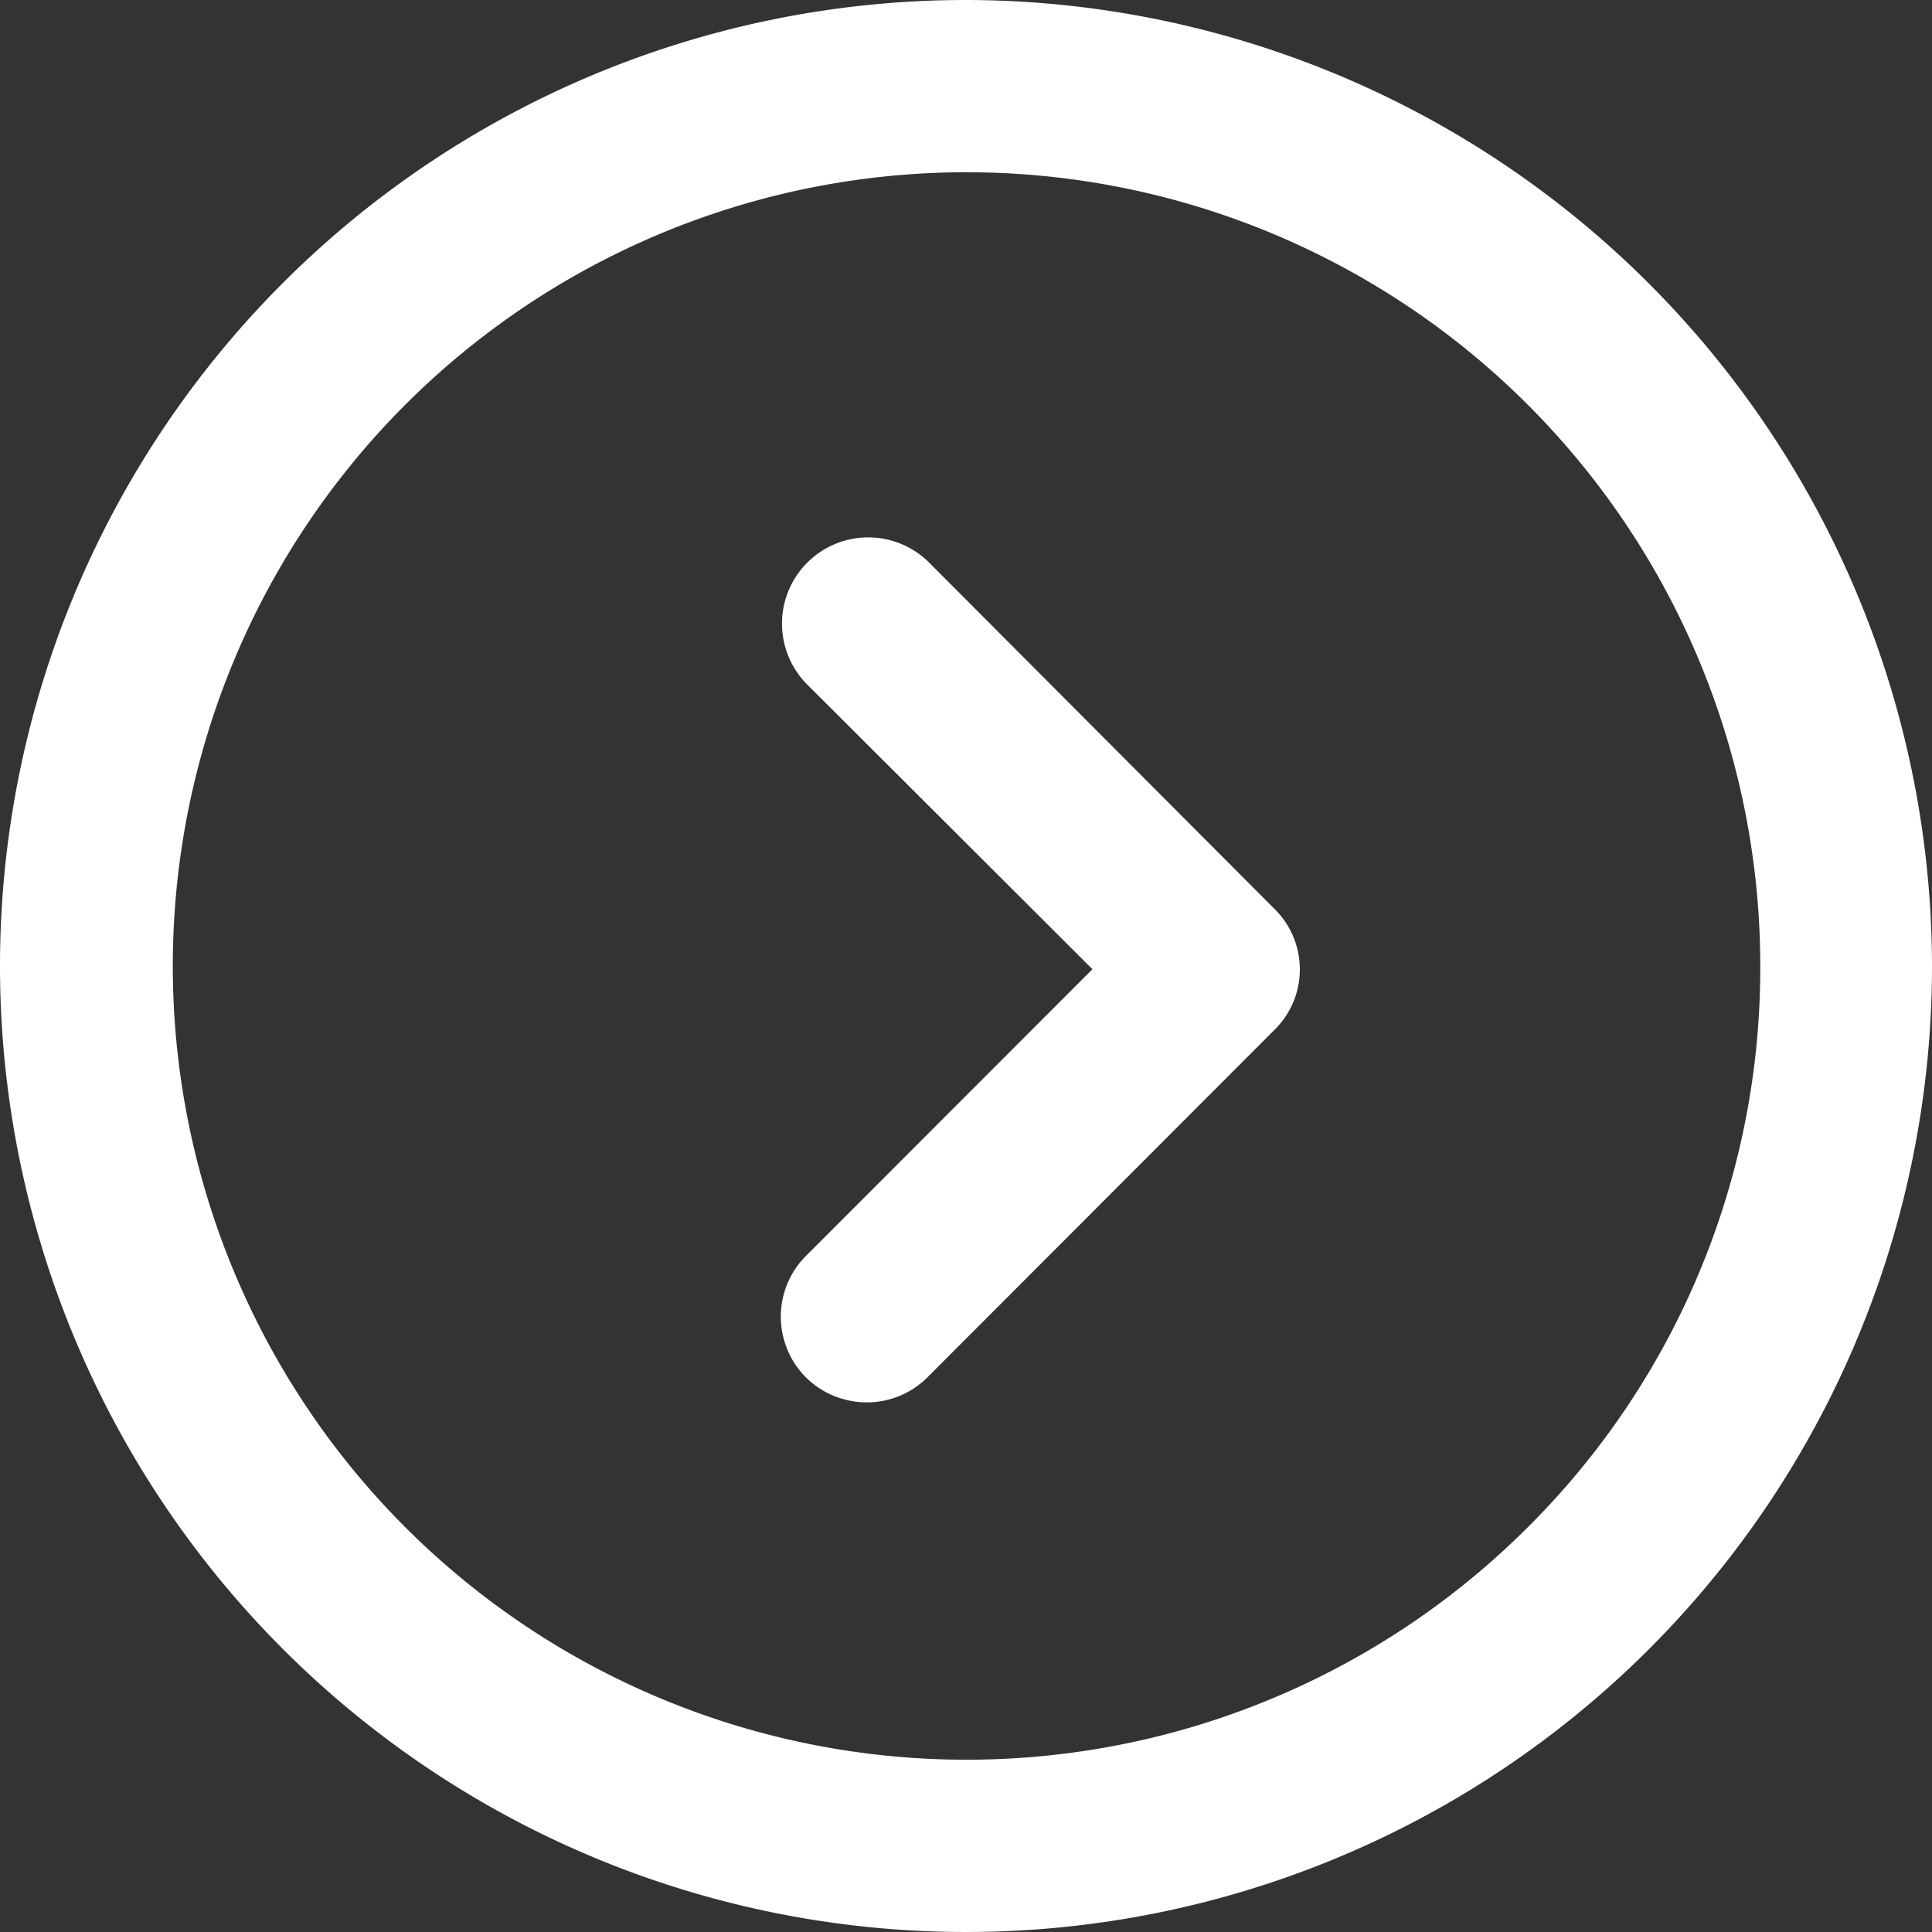 <svg xmlns="http://www.w3.org/2000/svg" width="18" height="18" viewBox="0 0 18 18">
  <rect x="0" y="0" width="18" height="18" fill="#333333" stroke="none"/>
  <defs>
    <style>
      .cls-1 {
        fill: #fff;
        fill-rule: evenodd;
      }
    </style>
  </defs>
  <path id="形状_2" data-name="形状 2" class="cls-1" d="M616,5689a9,9,0,1,0,9,9A9.012,9.012,0,0,0,616,5689Zm5.233,14.23A7.395,7.395,0,1,1,623.4,5698,7.345,7.345,0,0,1,621.233,5703.23Zm-6.358-1.19a0.8,0.8,0,0,0,.778-0.22l3.216-3.22h0a0.79,0.79,0,0,0,.007-1.13l-3.221-3.23a0.8,0.8,0,0,0-1.132,1.14l2.655,2.65-2.658,2.66a0.8,0.8,0,0,0-.219.78A0.793,0.793,0,0,0,614.875,5702.04Z" transform="translate(-607 -5689)"/>
</svg>
